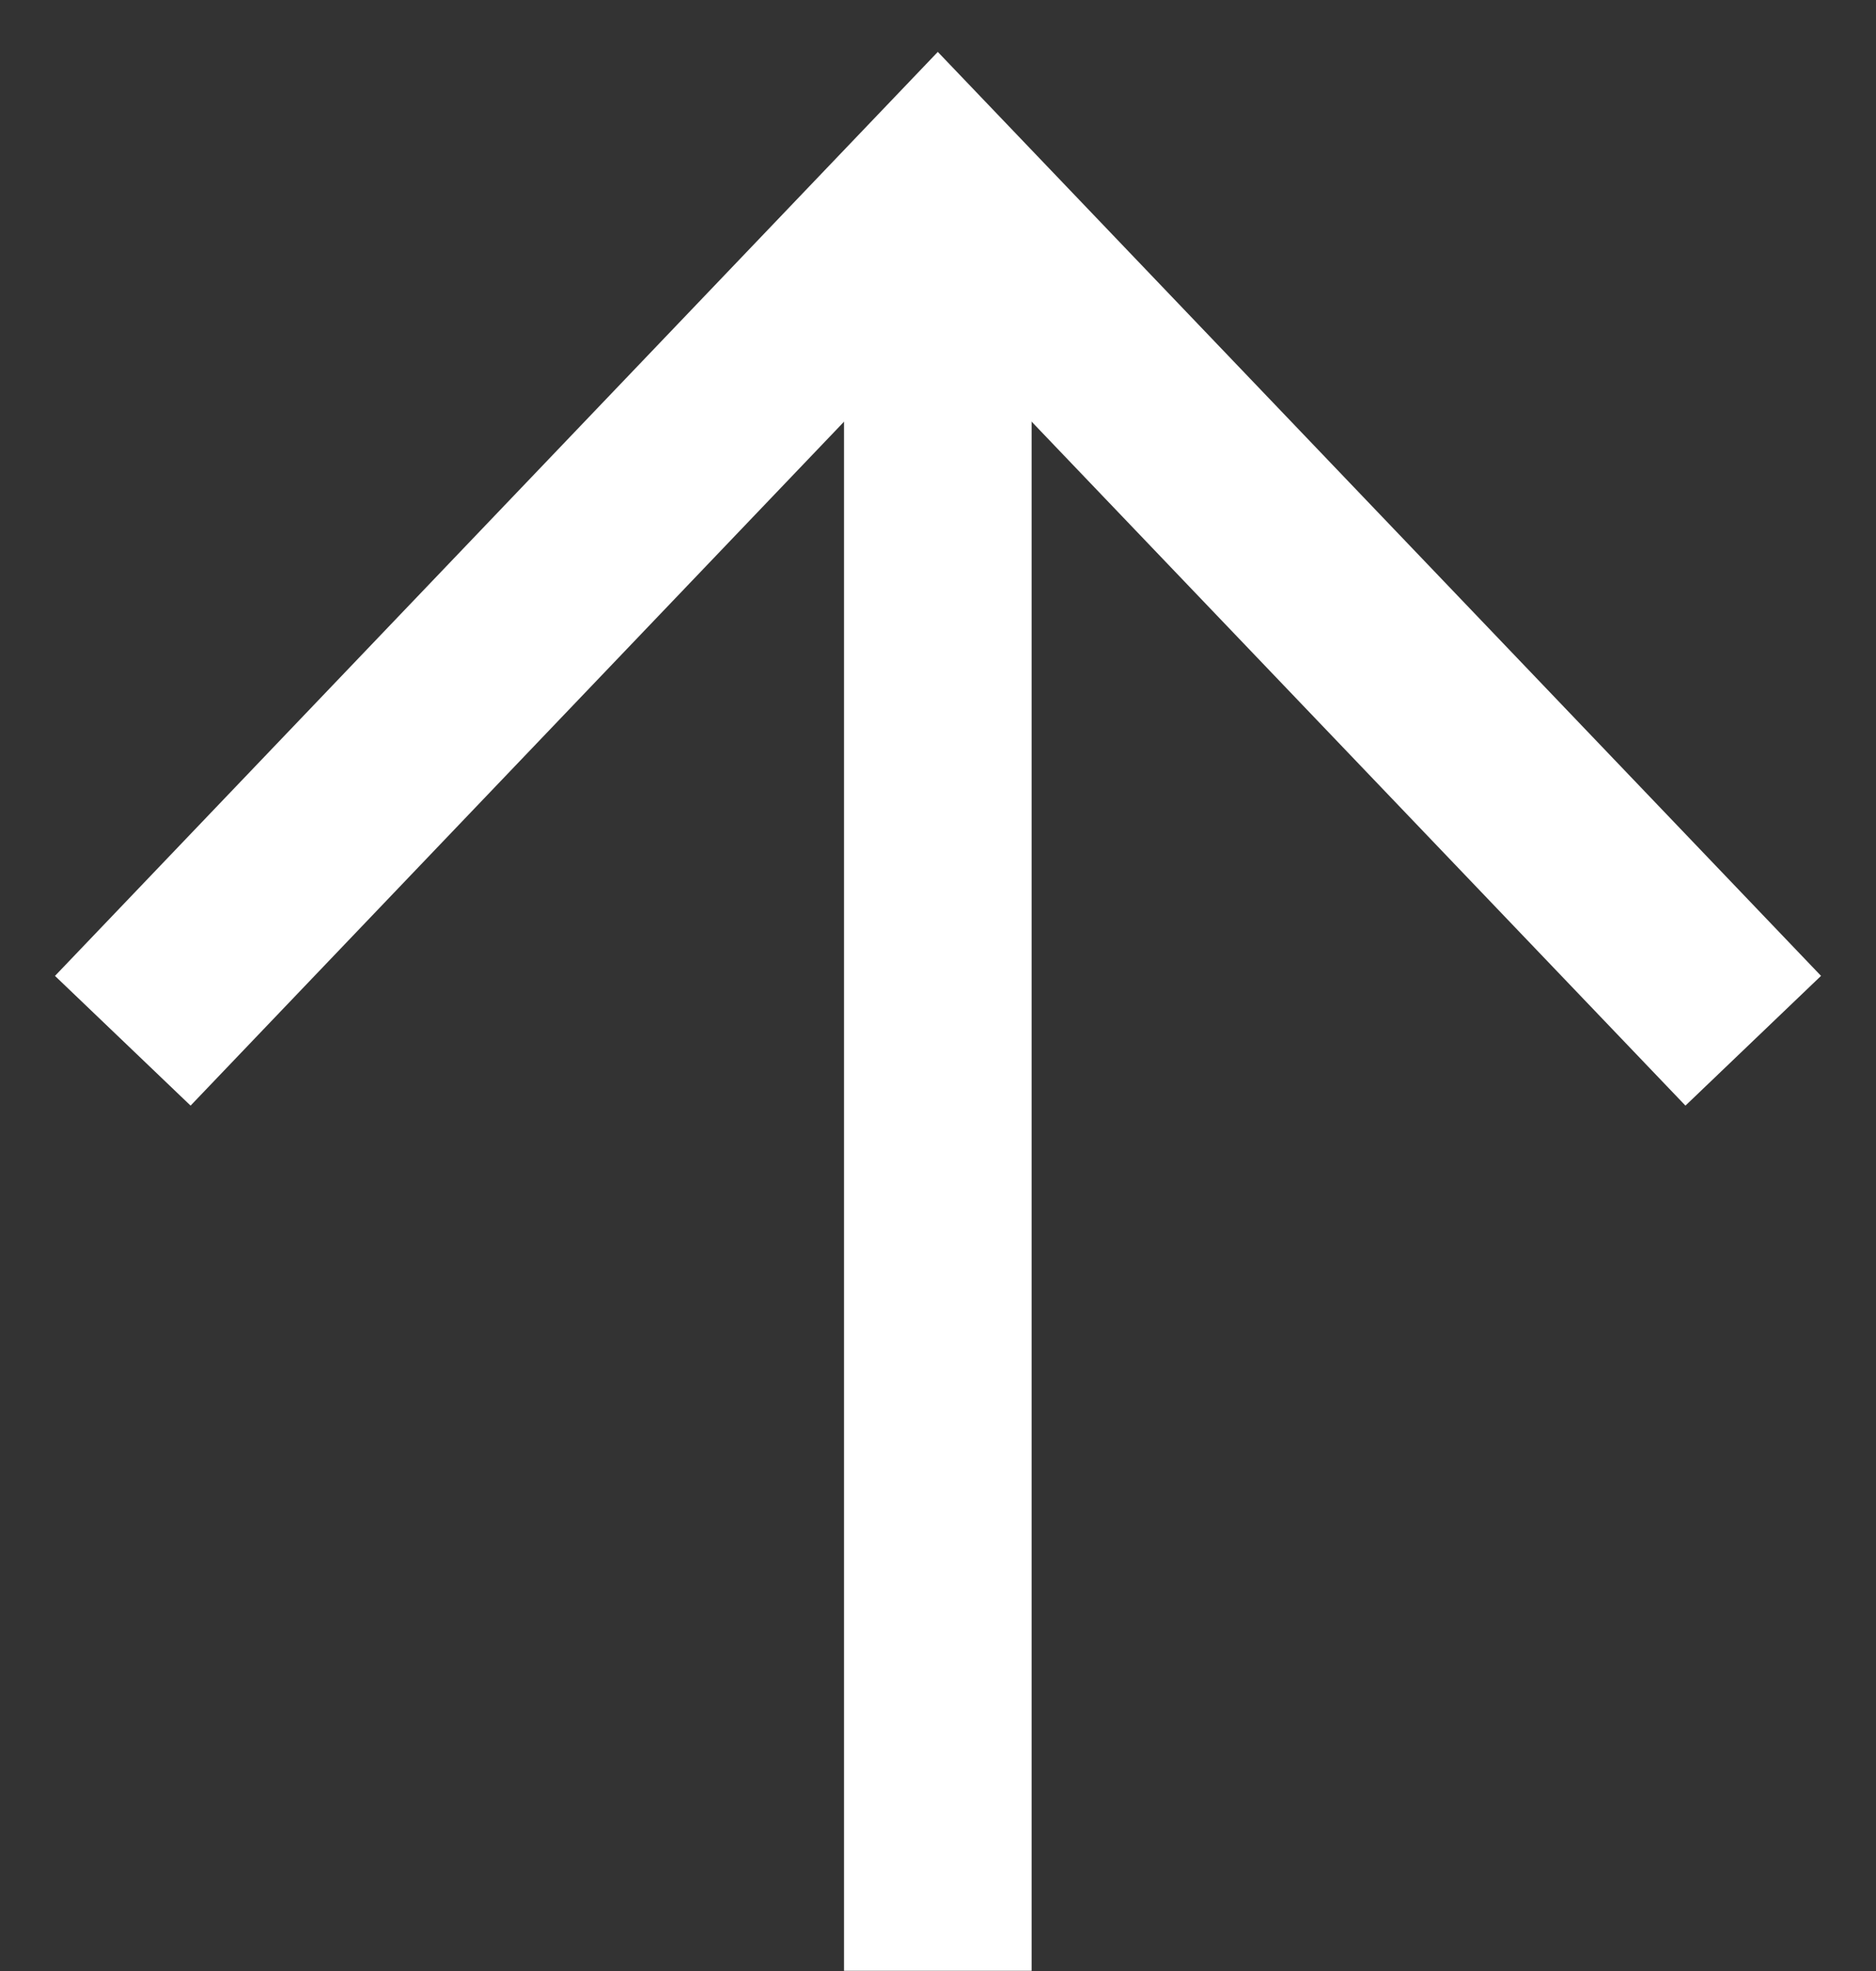 <svg width="20" height="21" viewBox="0 0 20 21" fill="none" xmlns="http://www.w3.org/2000/svg">
<rect x="0" y="0" width="20" height="21" fill="#333333" stroke="none"/>
<path d="M2 10.366L9.998 2L18 10.366" stroke="white" stroke-width="2" stroke-linecap="square"/>
<path d="M9.998 2.859L9.998 19.998" stroke="white" stroke-width="2" stroke-linecap="square" stroke-linejoin="round"/>
</svg>
